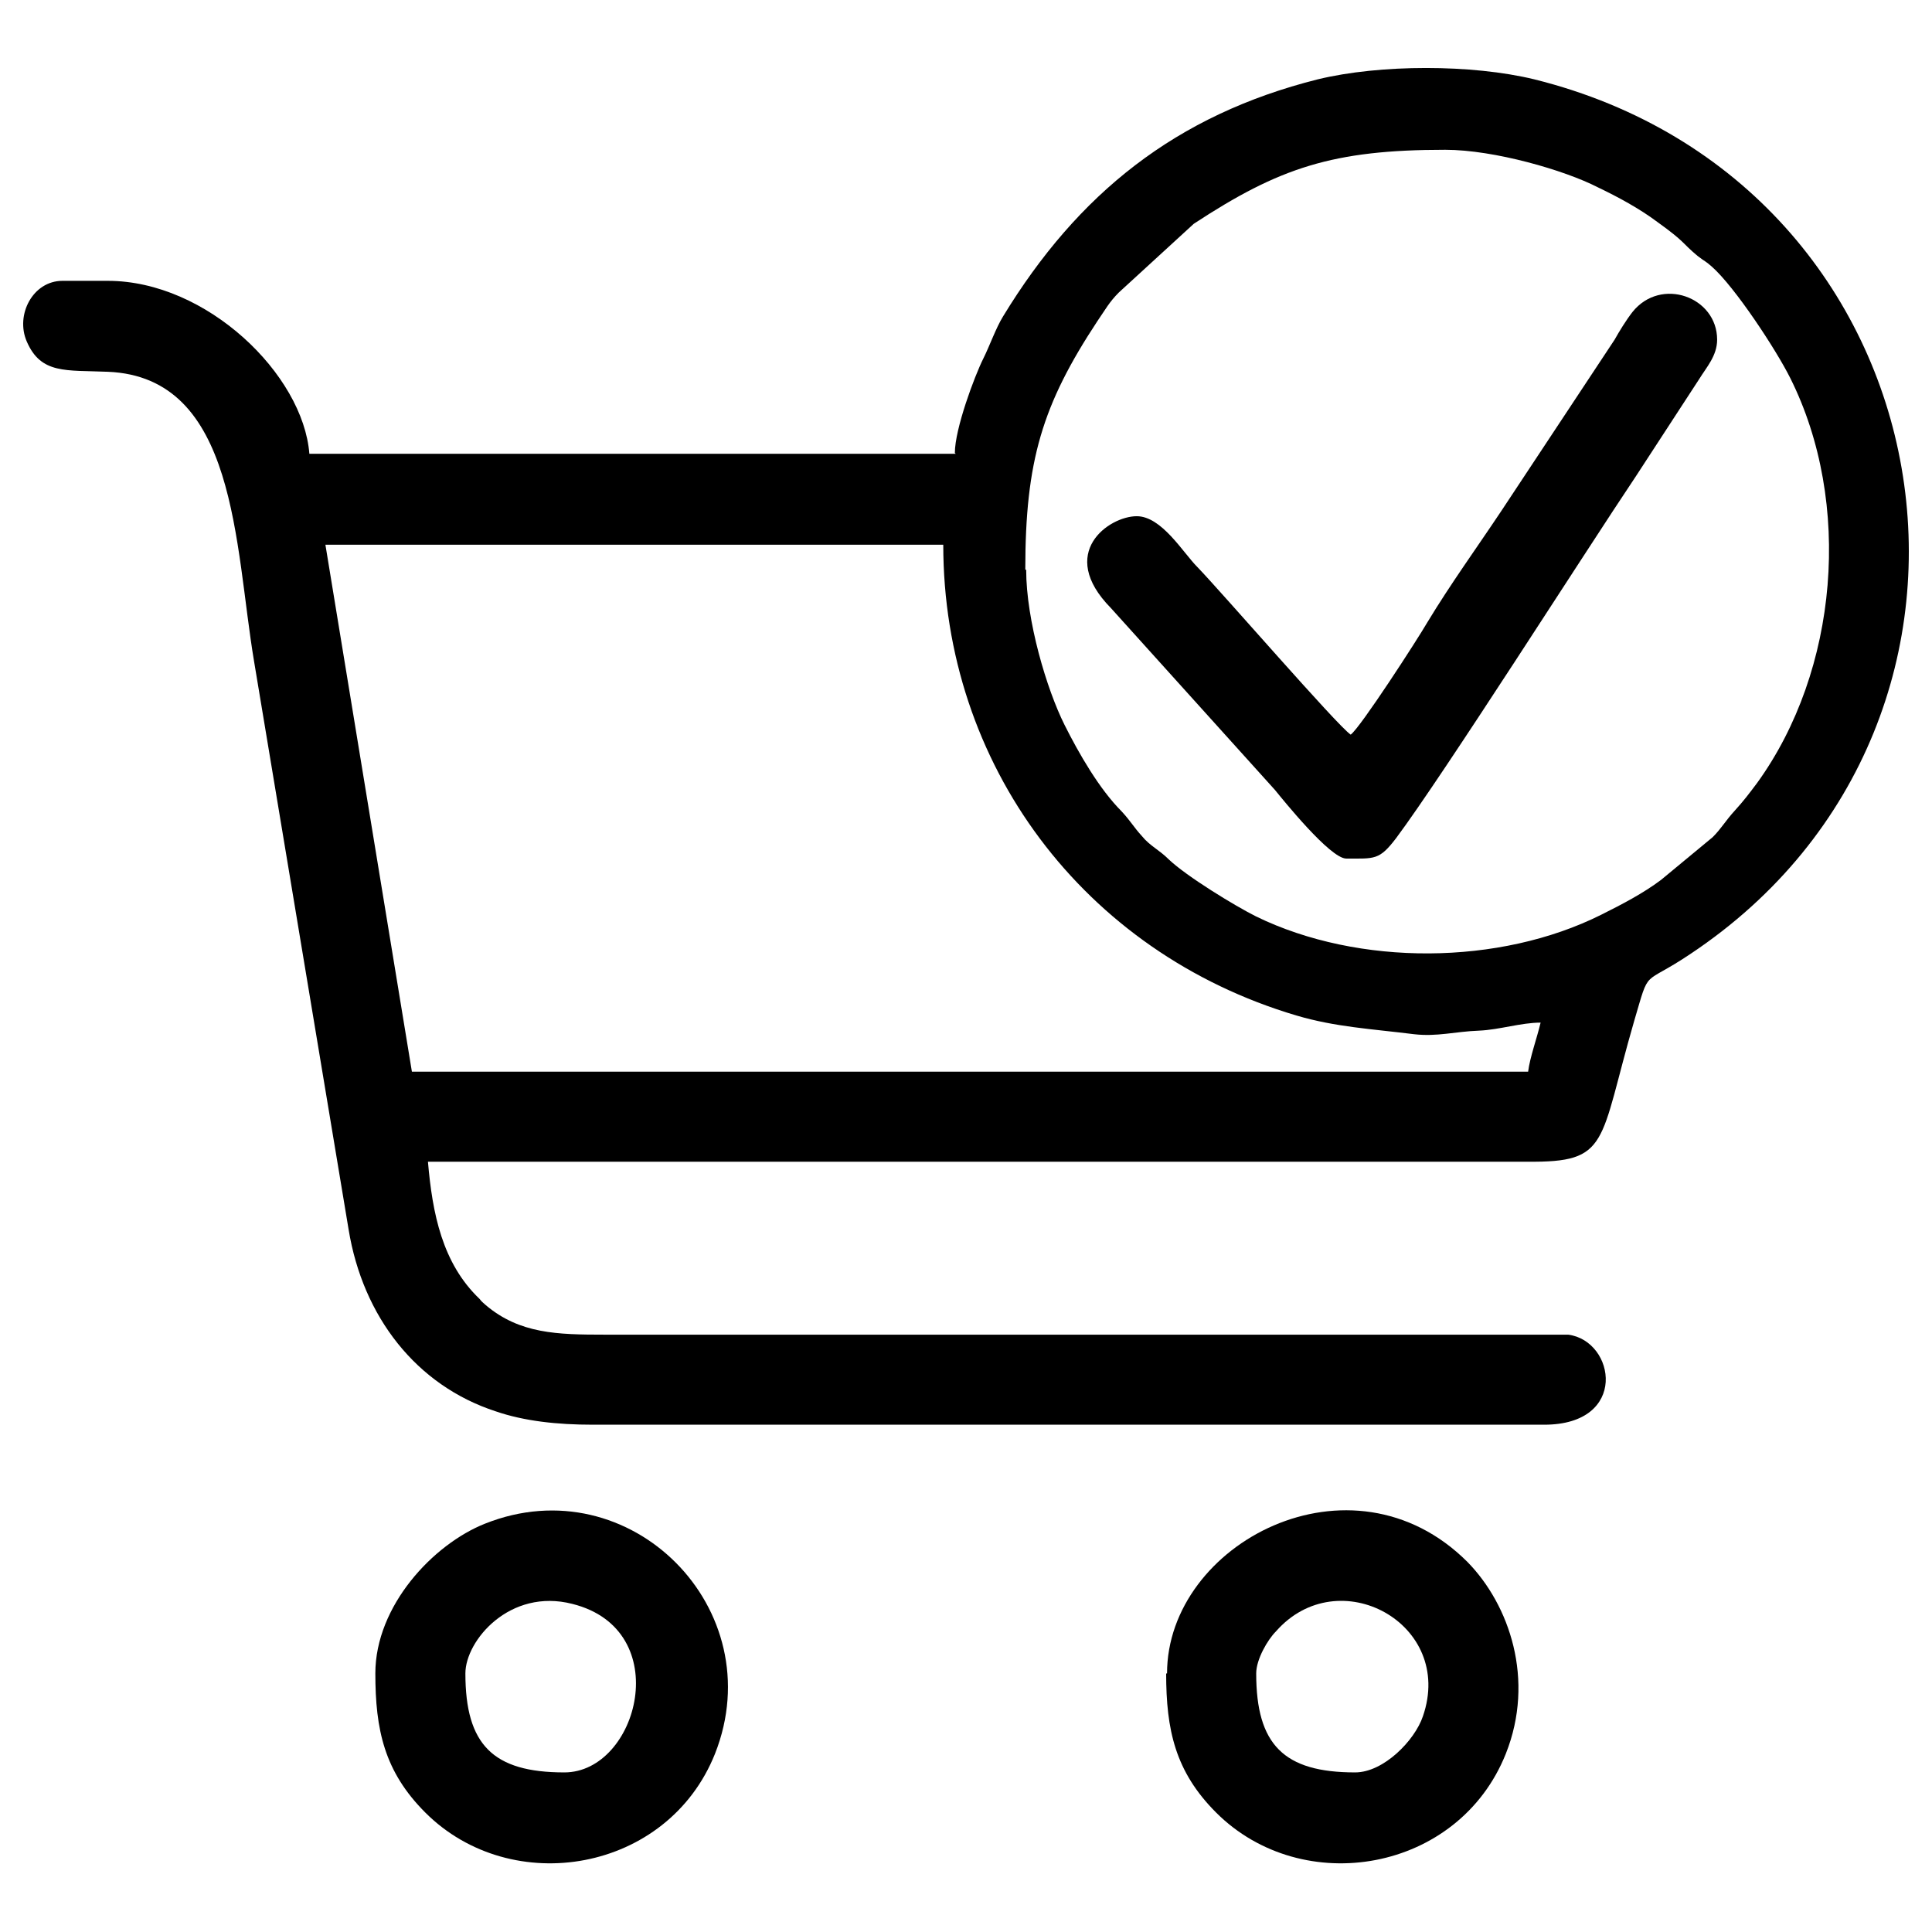 <?xml version="1.0" encoding="UTF-8"?>
<!DOCTYPE svg PUBLIC "-//W3C//DTD SVG 1.1//EN" "http://www.w3.org/Graphics/SVG/1.1/DTD/svg11.dtd">
<!-- Creator: CorelDRAW 2017 -->
<svg xmlns="http://www.w3.org/2000/svg" xml:space="preserve" width="21.675mm" height="21.675mm" version="1.1" style="shape-rendering:geometricPrecision; text-rendering:geometricPrecision; image-rendering:optimizeQuality; fill-rule:evenodd; clip-rule:evenodd"
viewBox="0 0 2167 2167"
 xmlns:xlink="http://www.w3.org/1999/xlink">
 <defs>
  <style type="text/css">
   <![CDATA[
    .fil0 {fill:black}
   ]]>
  </style>
 </defs>
 <g id="Слой_x0020_1">
  <g id="_674578432">
   <path class="fil0" d="M1150 639c0,-122 19,-185 81,-279 9,-13 13,-21 24,-32l84 -77c96,-63 156,-83 282,-83 55,0 134,23 171,42 23,11 47,24 67,39 32,23 27,23 45,38 9,7 8,5 16,12 26,23 72,93 88,125 70,140 54,328 -37,454 -9,12 -15,20 -25,31 -11,12 -15,20 -25,30l-58 48c-20,15 -43,27 -67,39 -114,57 -272,58 -387,2 -24,-12 -78,-45 -98,-64 -11,-11 -21,-15 -30,-26 -10,-11 -12,-16 -23,-28 -25,-25 -48,-65 -64,-97 -20,-40 -43,-117 -43,-174zm-785 -28l693 0c0,246 157,457 396,528 44,13 84,15 132,21 26,3 46,-3 73,-4 23,-1 47,-9 69,-9 -4,17 -12,39 -14,55l-1252 0 -97 -591zm707 -102l-725 0c-7,-89 -115,-194 -226,-194l-51 0c-33,0 -53,38 -40,68 16,37 44,32 91,34 145,6 142,194 164,325l106 637c16,98 76,175 165,204 32,11 69,15 109,15l1067 0c95,0 80,-94 27,-101l-1081 0c-53,0 -95,-1 -133,-33 -2,-2 -5,-4 -7,-7 -42,-40 -53,-96 -58,-154l1233 0c93,1 80,-20 120,-158 18,-61 8,-38 63,-75 395,-263 295,-864 -175,-981 -70,-17 -173,-17 -243,0 -159,40 -269,128 -353,266 -8,13 -15,33 -22,47 -10,20 -32,79 -32,106z"/>
   <path class="fil0" d="M1515 824c-15,-10 -144,-159 -172,-188 -16,-16 -40,-57 -68,-57 -31,0 -90,41 -29,103l184 204c9,11 62,77 80,77 32,0 37,2 56,-23 53,-71 212,-321 269,-406l71 -109c8,-13 20,-26 20,-44 0,-48 -63,-71 -95,-31 -7,9 -15,22 -20,31l-127 192c-28,42 -57,82 -83,125 -11,19 -75,118 -86,126z"/>
   <path class="fil0" d="M1520 1988c-80,0 -111,-31 -111,-111 0,-16 13,-38 22,-47 70,-80 201,-9 165,95 -9,27 -44,63 -76,63zm-212 -111c0,63 10,110 56,156 97,97 272,67 325,-66 33,-83 4,-167 -43,-215 -130,-130 -337,-21 -337,125z"/>
   <path class="fil0" d="M633 1988c-80,0 -111,-31 -111,-111 0,-37 50,-96 120,-78 116,29 74,189 -9,189zm-212 -111c0,63 10,110 56,156 97,97 272,67 325,-66 64,-162 -95,-323 -258,-258 -58,23 -123,92 -123,168z"/>
  </g>
 </g>
</svg>
